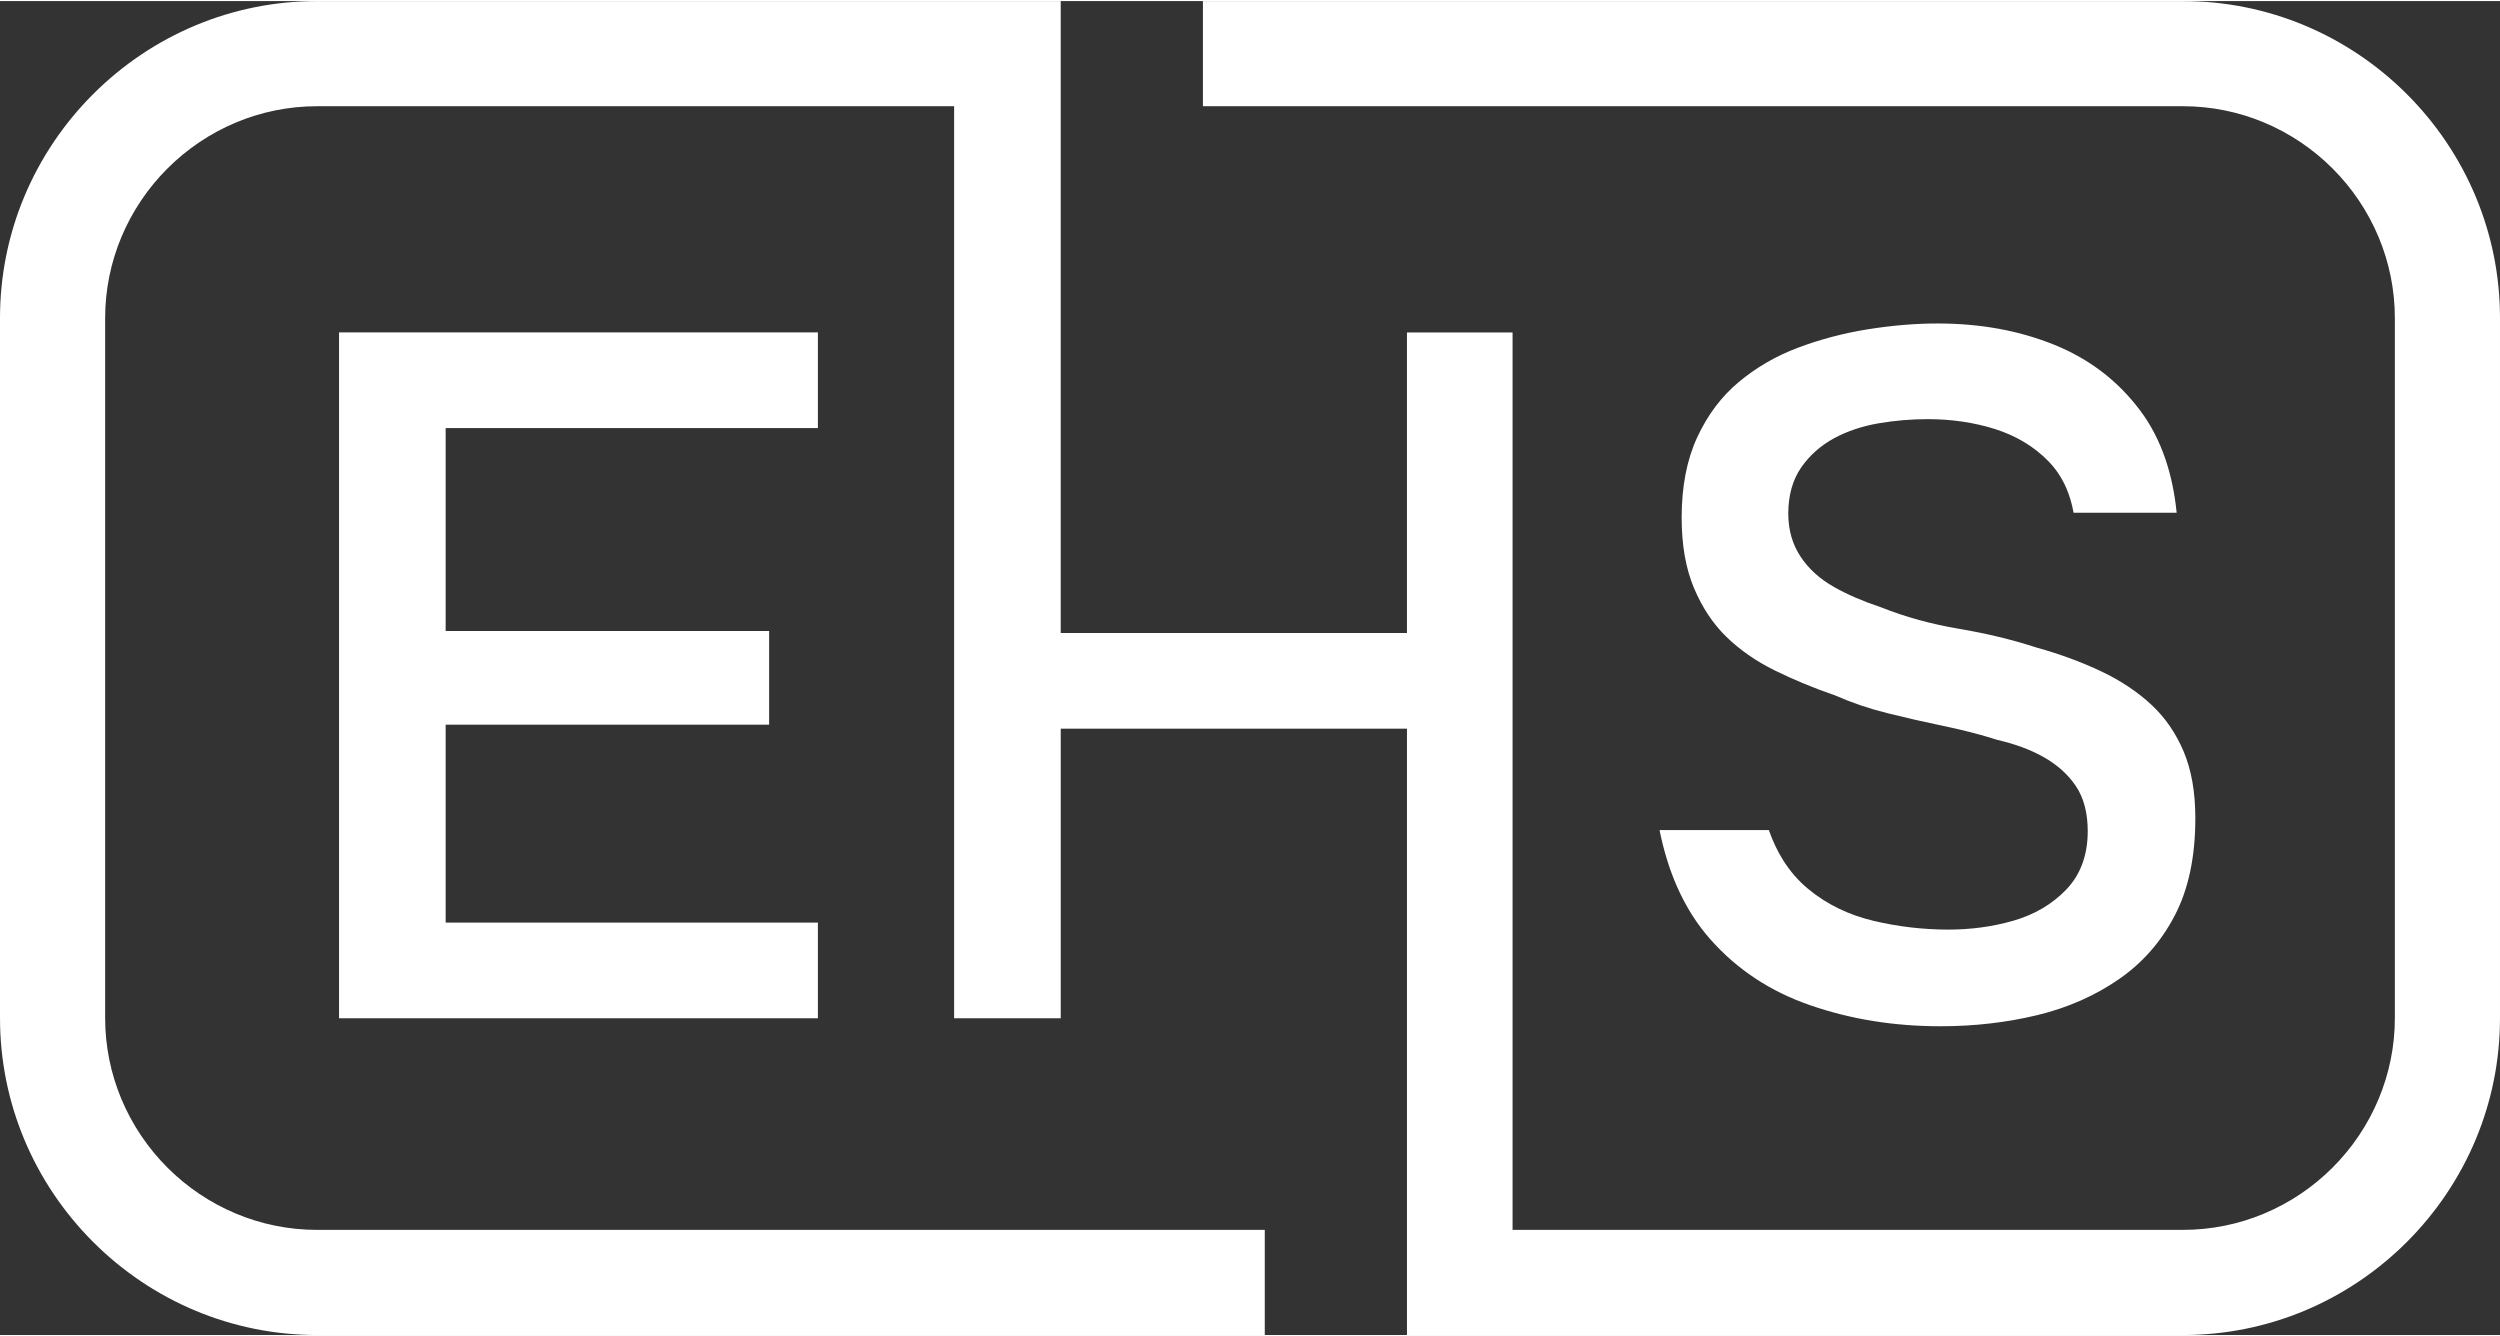 <?xml version="1.0" encoding="UTF-8"?>
<!DOCTYPE svg PUBLIC "-//W3C//DTD SVG 1.1//EN" "http://www.w3.org/Graphics/SVG/1.1/DTD/svg11.dtd">
<!-- Creator: CorelDRAW -->
<svg xmlns="http://www.w3.org/2000/svg" xml:space="preserve" width="421px" height="225px" version="1.1" style="shape-rendering:geometricPrecision; text-rendering:geometricPrecision; image-rendering:optimizeQuality; fill-rule:evenodd; clip-rule:evenodd"
viewBox="0 0 421 224.636"
 xmlns:xlink="http://www.w3.org/1999/xlink"
 xmlns:xodm="http://www.corel.com/coreldraw/odm/2003">
 <rect x="0" y="0" width="421" height="224.636" fill="#333333" stroke="none"/>
 <defs>
  <style type="text/css">
   <![CDATA[
    .fil0 {fill:white;fill-rule:nonzero}
   ]]>
  </style>
 </defs>
 <g id="Layer_x0020_1">
  <path class="fil0" d="M57.096 55.8l0 115.498 80.637 0 0 -16.109 -62.685 0 0 -33.335 54.471 0 0 -15.773 -54.471 0 0 -34.172 62.685 0 0 -16.109 -80.637 0zm121.531 -55.8l-125.237 0c-7.209,0 -14.09,1.443 -20.367,4.051 -6.527,2.713 -12.413,6.692 -17.346,11.626 -4.934,4.933 -8.913,10.819 -11.626,17.346 -2.608,6.277 -4.051,13.158 -4.051,20.367l0 117.856c0,7.209 1.443,14.09 4.052,20.368 2.712,6.526 6.691,12.412 11.625,17.345 4.933,4.934 10.819,8.913 17.346,11.626 6.277,2.609 13.158,4.051 20.367,4.051l159.597 0 0 -17.706 -159.597 0c-4.803,0 -9.398,-0.967 -13.601,-2.717 -4.366,-1.818 -8.301,-4.478 -11.594,-7.772 -3.293,-3.293 -5.954,-7.227 -7.772,-11.594 -1.75,-4.203 -2.717,-8.798 -2.717,-13.601l0 -117.856c0,-4.803 0.967,-9.398 2.717,-13.601 1.818,-4.366 4.479,-8.301 7.772,-11.594 3.293,-3.293 7.227,-5.954 11.594,-7.772 4.202,-1.75 8.798,-2.717 13.601,-2.717l107.284 0 0 153.592 17.953 0 0 -48.773 58.306 0 0 102.111 130.678 0c7.209,0 14.09,-1.442 20.368,-4.051 6.526,-2.713 12.411,-6.692 17.345,-11.626 4.934,-4.934 8.912,-10.819 11.625,-17.345 2.609,-6.278 4.051,-13.159 4.051,-20.368l0 -117.856c0,-7.208 -1.442,-14.09 -4.051,-20.367 -2.713,-6.527 -6.691,-12.412 -11.625,-17.346 -4.934,-4.934 -10.819,-8.913 -17.345,-11.626 -6.278,-2.608 -13.159,-4.051 -20.368,-4.051l-165.038 0 0 17.706 165.038 0c4.803,0 9.398,0.967 13.601,2.717 4.367,1.818 8.301,4.479 11.594,7.772 3.293,3.293 5.953,7.228 7.771,11.594 1.75,4.203 2.718,8.798 2.718,13.601l0 117.856c0,4.803 -0.968,9.398 -2.718,13.601 -1.818,4.367 -4.478,8.301 -7.771,11.594 -3.293,3.293 -7.227,5.953 -11.595,7.772 -4.202,1.75 -8.797,2.717 -13.6,2.717l-112.893 0 0 -151.13 -17.785 0 0 50.615 -58.306 0 0 -106.415zm136.841 171.762c3.631,0.585 7.401,0.877 11.311,0.877 2.861,0 5.647,-0.157 8.356,-0.47 2.732,-0.316 5.389,-0.786 7.968,-1.41 2.556,-0.619 4.987,-1.437 7.291,-2.453 2.294,-1.013 4.448,-2.217 6.458,-3.61 1.992,-1.382 3.774,-2.97 5.34,-4.762 1.565,-1.79 2.922,-3.794 4.069,-6.008 1.139,-2.197 1.995,-4.65 2.568,-7.355 0.577,-2.724 0.866,-5.715 0.866,-8.972 0,-2.207 -0.168,-4.25 -0.5,-6.129 -0.332,-1.87 -0.823,-3.573 -1.472,-5.107 -0.657,-1.549 -1.44,-2.983 -2.347,-4.299 -0.9,-1.303 -1.927,-2.493 -3.079,-3.566 -1.159,-1.081 -2.446,-2.092 -3.856,-3.032 -1.407,-0.941 -2.929,-1.8 -4.563,-2.576 -1.659,-0.789 -3.399,-1.52 -5.219,-2.19 -1.838,-0.677 -3.734,-1.287 -5.687,-1.83l-0.059 -0.017c-2.039,-0.661 -4.137,-1.253 -6.29,-1.774 -2.139,-0.517 -4.359,-0.97 -6.656,-1.358 -2.35,-0.396 -4.627,-0.897 -6.829,-1.501 -2.205,-0.606 -4.307,-1.308 -6.301,-2.106 -1.556,-0.52 -2.971,-1.054 -4.243,-1.602 -1.345,-0.578 -2.588,-1.189 -3.728,-1.831l0 -0.006c-1.198,-0.677 -2.259,-1.431 -3.18,-2.261 -0.944,-0.851 -1.76,-1.793 -2.447,-2.823 -0.7,-1.051 -1.225,-2.189 -1.575,-3.411 -0.345,-1.212 -0.519,-2.502 -0.519,-3.866 0,-1.52 0.18,-2.932 0.54,-4.233 0.369,-1.329 0.921,-2.522 1.657,-3.578l0.005 0c0.711,-1.02 1.531,-1.939 2.456,-2.756 0.929,-0.82 1.958,-1.537 3.087,-2.148 1.095,-0.592 2.28,-1.1 3.551,-1.523 1.262,-0.421 2.577,-0.748 3.945,-0.981l0.006 0c1.372,-0.233 2.735,-0.407 4.088,-0.521 1.373,-0.115 2.746,-0.174 4.12,-0.174 2.018,0 3.976,0.139 5.872,0.417 1.899,0.277 3.723,0.694 5.473,1.247 1.777,0.563 3.42,1.296 4.924,2.199 1.509,0.905 2.867,1.977 4.075,3.215 1.245,1.275 2.239,2.756 2.981,4.44 0.569,1.292 0.99,2.705 1.262,4.237l17.361 0c-0.329,-3.266 -0.957,-6.266 -1.884,-8.999 -1.065,-3.143 -2.526,-5.934 -4.381,-8.373 -1.88,-2.469 -4.012,-4.611 -6.396,-6.422 -2.388,-1.814 -5.045,-3.313 -7.972,-4.494 -2.959,-1.193 -6.068,-2.089 -9.325,-2.684 -3.258,-0.594 -6.696,-0.892 -10.314,-0.892 -1.866,0 -3.774,0.082 -5.723,0.245 -1.997,0.168 -4.006,0.414 -6.028,0.736 -2.032,0.325 -4.036,0.749 -6.01,1.27 -1.962,0.518 -3.885,1.132 -5.764,1.84 -1.848,0.696 -3.604,1.527 -5.264,2.491 -1.655,0.96 -3.221,2.058 -4.694,3.29 -1.456,1.217 -2.761,2.593 -3.915,4.127 -1.161,1.544 -2.183,3.264 -3.063,5.157 -0.869,1.871 -1.524,3.932 -1.962,6.177 -0.442,2.26 -0.663,4.714 -0.663,7.359 0,2.322 0.174,4.472 0.521,6.448 0.344,1.953 0.858,3.746 1.541,5.375 0.694,1.654 1.494,3.165 2.401,4.532 0.906,1.365 1.921,2.597 3.042,3.693 1.136,1.108 2.387,2.139 3.752,3.089 1.38,0.96 2.851,1.825 4.41,2.591 1.59,0.782 3.248,1.531 4.972,2.245 1.669,0.692 3.391,1.344 5.165,1.953l0.117 0.047c1.364,0.6 2.762,1.144 4.194,1.63 1.437,0.488 2.921,0.923 4.451,1.306 1.624,0.405 3.192,0.781 4.699,1.125 1.604,0.365 3.201,0.713 4.789,1.042 1.648,0.34 3.238,0.71 4.767,1.106 1.512,0.392 2.967,0.811 4.364,1.256 1.514,0.351 2.909,0.763 4.185,1.236 1.302,0.483 2.513,1.043 3.632,1.678 1.121,0.635 2.13,1.355 3.023,2.155 0.901,0.808 1.68,1.697 2.335,2.664 0.684,1.01 1.195,2.163 1.531,3.458 0.328,1.266 0.493,2.656 0.493,4.167 0,2.016 -0.305,3.851 -0.912,5.501 -0.617,1.678 -1.547,3.153 -2.785,4.422 -1.185,1.217 -2.522,2.258 -4.008,3.123 -1.479,0.86 -3.101,1.545 -4.865,2.053l-0.002 -0.005c-1.727,0.497 -3.493,0.869 -5.3,1.114 -1.833,0.249 -3.695,0.374 -5.584,0.374 -2.111,0 -4.221,-0.123 -6.329,-0.368 -2.099,-0.244 -4.182,-0.61 -6.244,-1.097 -2.124,-0.501 -4.108,-1.202 -5.951,-2.101 -1.853,-0.905 -3.567,-2.011 -5.14,-3.316l0 -0.006c-1.604,-1.331 -2.985,-2.915 -4.144,-4.75 -0.967,-1.533 -1.779,-3.24 -2.436,-5.122l-18.407 0c0.7,3.486 1.689,6.676 2.966,9.568 1.476,3.341 3.335,6.28 5.573,8.811 2.255,2.551 4.791,4.756 7.606,6.615 2.808,1.854 5.901,3.362 9.277,4.523 3.427,1.179 6.953,2.06 10.579,2.644z"/>
 </g>
</svg>
